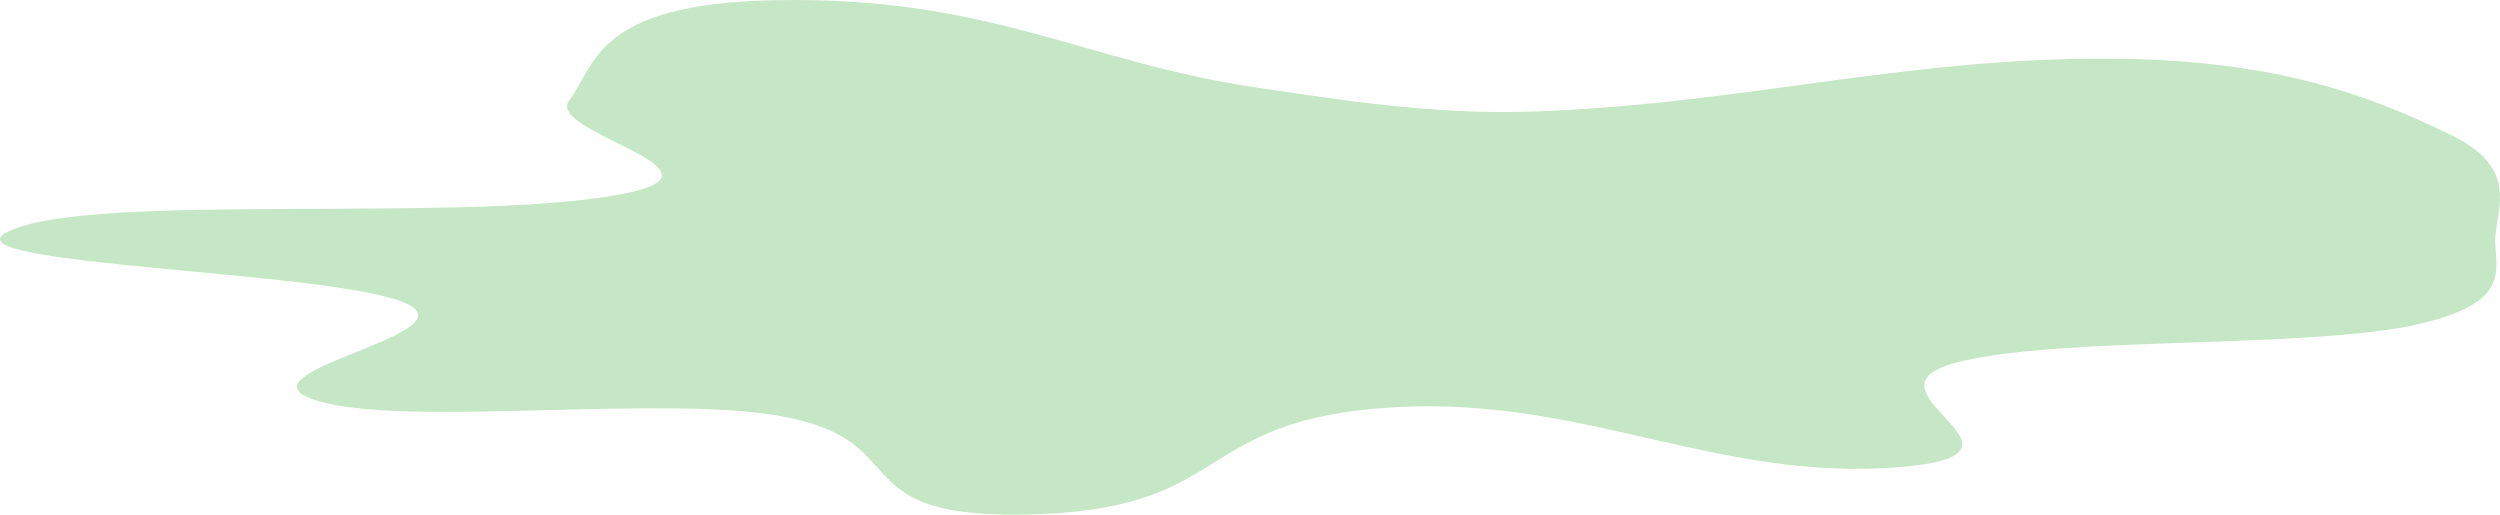 <?xml version="1.0" encoding="UTF-8"?> <svg xmlns="http://www.w3.org/2000/svg" width="1535" height="316" viewBox="0 0 1535 316" fill="none"> <path fill-rule="evenodd" clip-rule="evenodd" d="M772.567 53.91C822.231 61.225 879.576 70.503 940.005 68.522C1073.6 64.142 1175.96 32.965 1310.28 36.279C1409.53 38.728 1464.65 63.632 1503.96 82.435C1542.97 101.097 1535.32 122.238 1532.39 142.526C1529.64 161.596 1547.43 183.948 1487.21 198.517C1419.68 214.853 1262.4 205.783 1199.96 222.944C1136.89 240.283 1264.42 279.063 1165.85 286.849C1053.87 295.694 973.67 243.712 857.614 249.986C728.767 256.952 760.227 314.256 627.219 315.968C514.923 317.414 564.293 269.164 475.997 254.898C401.011 242.783 248.707 262.306 195.011 246.138C139.599 229.454 286.005 206.145 251.361 187.26C212.36 166.001 -36.859 163.432 4.645 142.372C55.178 116.732 299.165 138.573 388.277 117.787C449.379 103.535 335.45 80.71 349.352 61.969C365.878 39.69 365.87 2.202 475.564 0.114C608.364 -2.415 664.334 37.968 772.567 53.91Z" fill="#C6E7C6"></path> </svg> 